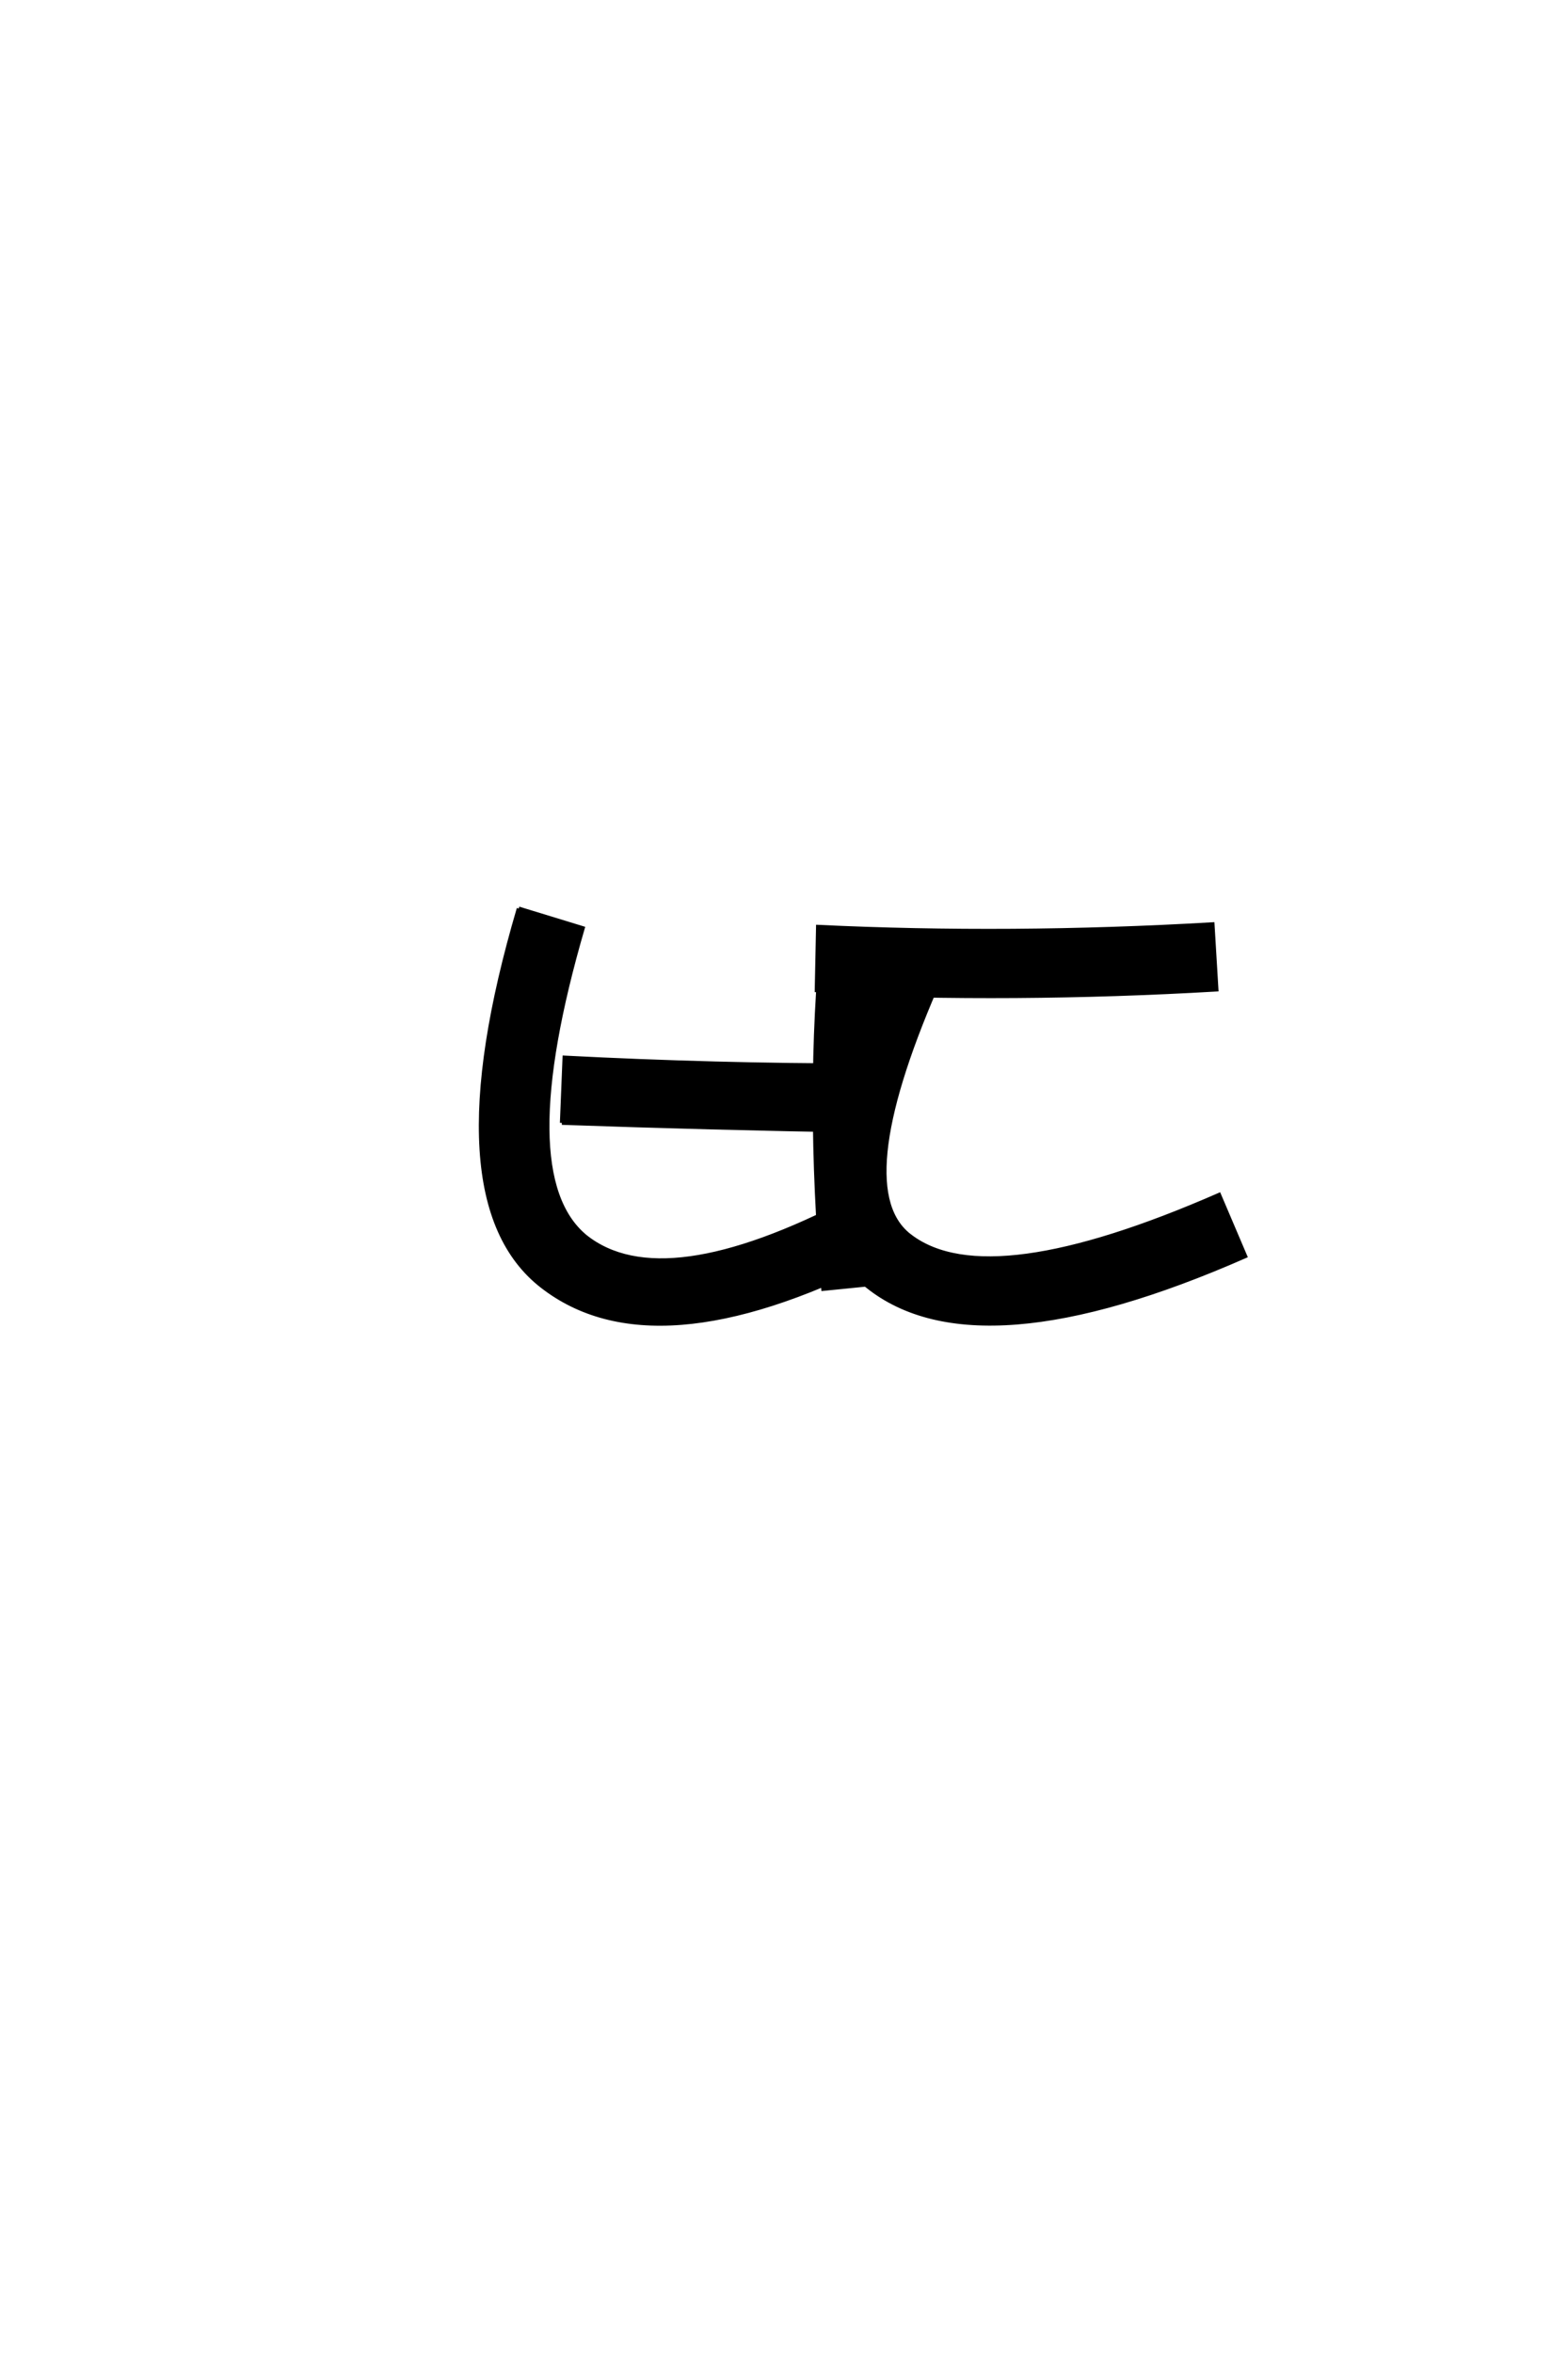 <?xml version='1.0' encoding='UTF-8'?>
<!DOCTYPE svg PUBLIC "-//W3C//DTD SVG 1.0//EN"
    "http://www.w3.org/TR/2001/REC-SVG-20010904/DTD/svg10.dtd">

<svg xmlns='http://www.w3.org/2000/svg' version='1.0'
     width='40.0' height='60.0'>

 <g transform='scale(0.1 -0.1) translate(110.0 -370.0)'>
  <path d='M98.328 117
Q149 114.672 200.328 117.672
L199.328 134.328
Q147.672 131.328 98.672 133.672
L98.328 117
L98.328 117
M113.328 124.672
Q85.672 62 111.328 42
Q139.328 19.672 207.672 49.672
L201 65.328
Q142.328 39.672 122.328 54.672
Q106.328 66.328 128.672 118
L113.328 124.672
L113.328 124.672
M33.328 83.672
Q71.328 82.328 110.328 81.672
L110.328 98.328
Q72.672 98.328 34 100.328
L33.328 83.672
L33.328 83.672
M100 133
Q95.672 91.328 100 41.328
L116.672 43
Q111.672 85 116.672 131.328
L100 133
L100 133
M22.328 138.328
Q0.328 63.672 28.328 42
Q56.672 20 113.672 48.672
L107 64
Q59 39 39.328 54.672
Q20.328 70.328 38.672 133.328
L22.328 138.328
'
        style='fill: #000000; stroke: #000000'/>

 </g>
</svg>
